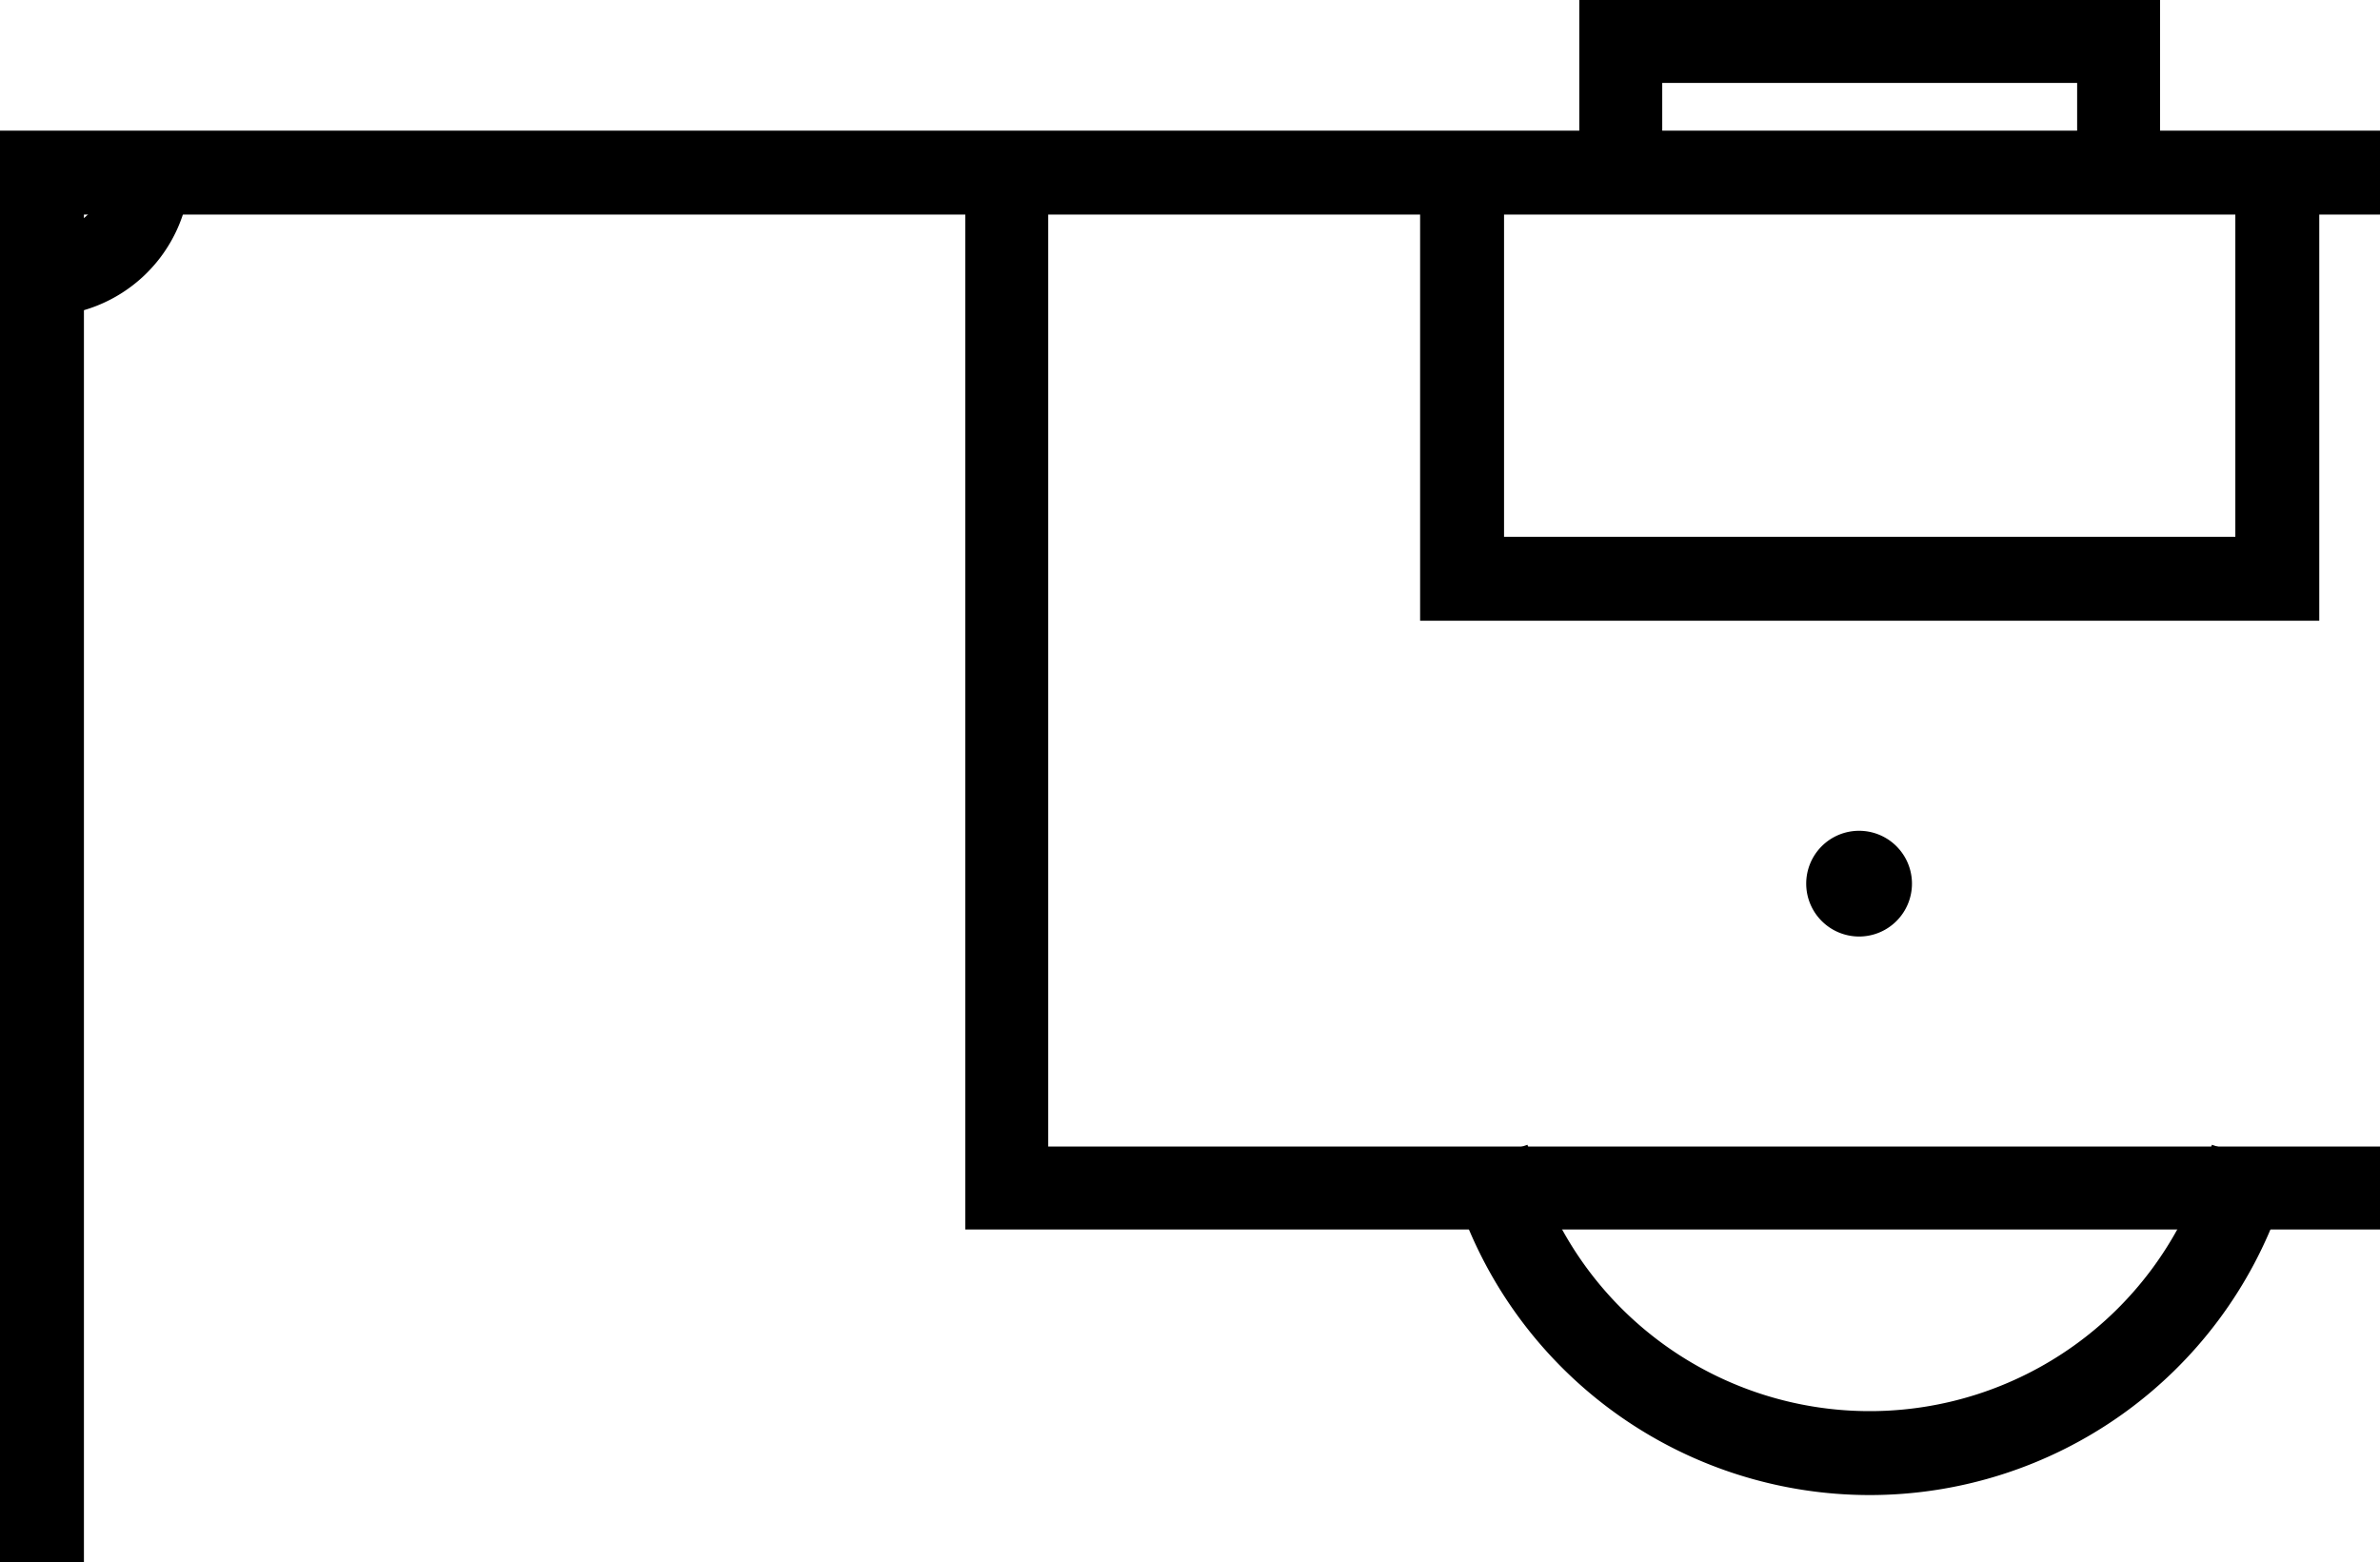 <svg xmlns="http://www.w3.org/2000/svg" xmlns:xlink="http://www.w3.org/1999/xlink" width="760" height="499" viewBox="0 0 760 499"><defs><clipPath id="b"><rect width="760" height="499"/></clipPath></defs><g id="a" clip-path="url(#b)"><g transform="translate(-185.031 2306.204) rotate(-90)"><g transform="translate(130.426 503.272)"><g transform="translate(1708.295)"><path d="M2851.187,1155.989a128.953,128.953,0,0,1,0-243.841l2.213,6.433a122.15,122.15,0,0,0,0,230.975Z" transform="translate(-2764.237 -755.266)" fill="#010101"/><path d="M2854.288,1162.343l-4.728-1.627a133.953,133.953,0,0,1,0-253.3l4.728-1.627,5.465,15.889-4.728,1.627a117.15,117.15,0,0,0,0,221.519l4.728,1.627Z" transform="translate(-2764.237 -755.266)"/><path d="M2854.288,1162.343l-4.728-1.627a133.953,133.953,0,0,1,0-253.3l4.728-1.627,5.465,15.889-4.728,1.627a117.15,117.15,0,0,0,0,221.519l4.728,1.627Z" transform="translate(-2764.237 -755.266)"/><path d="M2857.39,1168.7l-9.457-3.253a138.953,138.953,0,0,1,0-262.753l9.457-3.254,8.718,25.345-9.455,3.253a112.15,112.15,0,0,0,0,212.063l9.455,3.253Zm-6.2-256.55a128.953,128.953,0,0,0,0,243.841l2.213-6.433a122.15,122.15,0,0,1,0-230.975Z" transform="translate(-2764.237 -755.266)"/><path d="M3222.544,1227.875H2895v-557.6h327.544v6.486H2901.486v544.632h321.058Z" transform="translate(-2810.187 -670.271)" fill="#010101"/><path d="M3227.544,1232.875H2890v-567.6h337.544v16.486H2906.486v534.632h321.058Z" transform="translate(-2810.187 -670.271)"/><path d="M3227.544,1232.875H2890v-567.6h337.544v16.486H2906.486v534.632h321.058Z" transform="translate(-2810.187 -670.271)"/><path d="M3232.544,1237.875H2885v-577.6h347.544v26.486H2911.486v524.632h321.058Zm-337.544-10h327.544v-6.486H2901.486V676.757h321.058v-6.486H2895Z" transform="translate(-2810.187 -670.271)"/><path d="M3327.878,1161.324H3194.756V894.2h133.122V901H3201.559v253.522h126.319Z" transform="translate(-2915.521 -748.958)" fill="#010101"/><path d="M3332.878,1166.324H3189.756V889.2h143.122V906H3206.559v243.522h126.319Z" transform="translate(-2915.521 -748.958)"/><path d="M3332.878,1166.324H3189.756V889.2h143.122V906H3206.559v243.522h126.319Z" transform="translate(-2915.521 -748.958)"/><path d="M3337.878,1171.324H3184.756V884.2h153.122V911H3211.559v233.522h126.319Zm-143.122-10h133.122v-6.8H3201.559V901h126.319v-6.8H3194.756Z" transform="translate(-2915.521 -748.958)"/><path d="M3445.126,1138.031H3400v-6.486h38.64V979.055H3400v-6.486h45.126Z" transform="translate(-2987.643 -776.498)" fill="#010101"/><path d="M3450.126,1143.031H3395v-16.486h38.64V984.055H3395V967.569h55.126Z" transform="translate(-2987.643 -776.498)"/><path d="M3450.126,1143.031H3395v-16.486h38.64V984.055H3395V967.569h55.126Z" transform="translate(-2987.643 -776.498)"/><path d="M3455.126,1148.031H3390v-26.486h38.64V989.055H3390V962.569h65.126Zm-55.126-10h45.126V972.569H3400v6.486h38.64v152.491H3400Z" transform="translate(-2987.643 -776.498)"/><circle cx="6.886" cy="6.886" r="6.886" transform="translate(178.381 268.531)" fill="#010101"/><path d="M6.886-5A11.886,11.886,0,1,1-5,6.886,11.9,11.9,0,0,1,6.886-5Zm0,13.772A1.886,1.886,0,1,0,5,6.886,1.888,1.888,0,0,0,6.886,8.772Z" transform="translate(178.381 268.531)"/><path d="M6.886-5A11.886,11.886,0,1,1-5,6.886,11.9,11.9,0,0,1,6.886-5Zm0,13.772A1.886,1.886,0,1,0,5,6.886,1.888,1.888,0,0,0,6.886,8.772Z" transform="translate(178.381 268.531)"/><path d="M6.886-10A16.886,16.886,0,1,1-10,6.886,16.905,16.905,0,0,1,6.886-10Zm0,23.772A6.894,6.894,0,0,1,0,6.886a6.886,6.886,0,0,0,13.772,0A6.894,6.894,0,0,1,6.886,13.772Z" transform="translate(178.381 268.531)"/></g><path d="M700.507,1155.989l-2.213-6.433a122.149,122.149,0,0,0,0-230.975l2.213-6.433a128.952,128.952,0,0,1,0,243.841Z" transform="translate(-329.973 -755.266)" fill="#010101"/><path d="M697.406,1162.343l-5.466-15.889,4.728-1.627a117.149,117.149,0,0,0,0-221.519l-4.728-1.627,5.466-15.889,4.728,1.627a133.952,133.952,0,0,1,0,253.3Z" transform="translate(-329.973 -755.266)"/><path d="M697.406,1162.343l-5.466-15.889,4.728-1.627a117.149,117.149,0,0,0,0-221.519l-4.728-1.627,5.466-15.889,4.728,1.627a133.952,133.952,0,0,1,0,253.3Z" transform="translate(-329.973 -755.266)"/><path d="M694.3,1168.7l-8.719-25.345,9.456-3.253a112.149,112.149,0,0,0,0-212.063l-9.456-3.253,8.719-25.345,9.456,3.253a138.952,138.952,0,0,1,0,262.753Zm3.99-19.142,2.213,6.433a128.952,128.952,0,0,0,0-243.84l-2.213,6.433a122.149,122.149,0,0,1,0,230.975Z" transform="translate(-329.973 -755.266)"/><path d="M527.544,1227.875H200v-6.486H521.058V676.757H200v-6.486H527.544Z" transform="translate(-154.874 -670.271)" fill="#010101"/><path d="M532.544,1232.875H195v-16.486H516.058V681.757H195V665.271H532.544Z" transform="translate(-154.874 -670.271)"/><path d="M532.544,1232.875H195v-16.486H516.058V681.757H195V665.271H532.544Z" transform="translate(-154.874 -670.271)"/><path d="M537.544,1237.875H190v-26.486H511.058V686.757H190V660.271H537.544Zm-337.544-10H527.544v-557.6H200v6.486H521.058v544.632H200Z" transform="translate(-154.874 -670.271)"/><path d="M333.122,1161.324H200v-6.8H326.319V901H200v-6.8H333.122Z" transform="translate(-154.874 -748.958)" fill="#010101"/><path d="M338.122,1166.324H195v-16.8H321.319V906H195V889.2H338.122Z" transform="translate(-154.874 -748.958)"/><path d="M338.122,1166.324H195v-16.8H321.319V906H195V889.2H338.122Z" transform="translate(-154.874 -748.958)"/><path d="M343.122,1171.324H190v-26.8H316.319V911H190V884.2H343.122Zm-143.122-10H333.122V894.2H200V901H326.319v253.522H200Z" transform="translate(-154.874 -748.958)"/><path d="M175.552,1138.031H130.426V972.569h45.126v6.486h-38.64v152.491h38.64Z" transform="translate(-130.426 -776.498)" fill="#010101"/><path d="M180.552,1143.031H125.426V967.569h55.126v16.486h-38.64v142.491h38.64Z" transform="translate(-130.426 -776.498)"/><path d="M180.552,1143.031H125.426V967.569h55.126v16.486h-38.64v142.491h38.64Z" transform="translate(-130.426 -776.498)"/><path d="M185.552,1148.031H120.426V962.569h65.126v26.486h-38.64v132.491h38.64Zm-55.126-10h45.126v-6.486h-38.64V979.055h38.64v-6.486H130.426Z" transform="translate(-130.426 -776.498)"/><circle cx="6.886" cy="6.886" r="6.886" transform="translate(265.33 268.531)" fill="#010101"/><path d="M6.886-5A11.886,11.886,0,1,1-5,6.886,11.9,11.9,0,0,1,6.886-5Zm0,13.772A1.886,1.886,0,1,0,5,6.886,1.888,1.888,0,0,0,6.886,8.772Z" transform="translate(265.33 268.531)"/><path d="M6.886-5A11.886,11.886,0,1,1-5,6.886,11.9,11.9,0,0,1,6.886-5Zm0,13.772A1.886,1.886,0,1,0,5,6.886,1.888,1.888,0,0,0,6.886,8.772Z" transform="translate(265.33 268.531)"/><path d="M6.886-10A16.886,16.886,0,1,1-10,6.886,16.905,16.905,0,0,1,6.886-10Zm0,23.772A6.894,6.894,0,0,1,0,6.886a6.886,6.886,0,0,0,13.772,0A6.894,6.894,0,0,1,6.886,13.772Z" transform="translate(265.33 268.531)"/><g transform="translate(910.283 106.196)"><path d="M1706.486,1179.214a172.606,172.606,0,1,1,122.051-50.555A171.477,171.477,0,0,1,1706.486,1179.214Zm0-338.726c-91.6,0-166.12,74.52-166.12,166.119s74.522,166.121,166.12,166.121,166.12-74.521,166.12-166.121S1798.085,840.488,1706.486,840.488Z" transform="translate(-1533.88 -834.002)" fill="#010101"/><path d="M1706.486,1184.214a177.606,177.606,0,1,1,125.587-52.02A176.444,176.444,0,0,1,1706.486,1184.214Zm0-338.726c-88.842,0-161.12,72.278-161.12,161.119s72.278,161.121,161.12,161.121,161.12-72.278,161.12-161.121S1795.328,845.488,1706.486,845.488Z" transform="translate(-1533.88 -834.002)"/><path d="M1706.486,1184.214a177.606,177.606,0,1,1,125.587-52.02A176.444,176.444,0,0,1,1706.486,1184.214Zm0-338.726c-88.842,0-161.12,72.278-161.12,161.119s72.278,161.121,161.12,161.121,161.12-72.278,161.12-161.121S1795.328,845.488,1706.486,845.488Z" transform="translate(-1533.88 -834.002)"/><path d="M1706.486,1189.214a182.606,182.606,0,1,1,129.122-53.484A181.411,181.411,0,0,1,1706.486,1189.214Zm0-355.212a172.606,172.606,0,1,0,122.051,50.555A171.476,171.476,0,0,0,1706.486,834Zm0,338.726c-91.6,0-166.12-74.521-166.12-166.121s74.521-166.119,166.12-166.119,166.12,74.521,166.12,166.119S1798.085,1172.728,1706.486,1172.728Zm0-322.24c-86.085,0-156.12,70.035-156.12,156.119s70.035,156.121,156.12,156.121,156.12-70.035,156.12-156.121S1792.571,850.488,1706.486,850.488Z" transform="translate(-1533.88 -834.002)"/><circle cx="10.543" cy="10.543" r="10.543" transform="translate(157.696 169.221) rotate(-45)" fill="#010101"/><path d="M10.543-5A15.543,15.543,0,1,1-5,10.543,15.56,15.56,0,0,1,10.543-5Zm0,21.086A5.543,5.543,0,1,0,5,10.543,5.549,5.549,0,0,0,10.543,16.086Z" transform="translate(157.696 169.221) rotate(-45)"/><path d="M10.543-5A15.543,15.543,0,1,1-5,10.543,15.56,15.56,0,0,1,10.543-5Zm0,21.086A5.543,5.543,0,1,0,5,10.543,5.549,5.549,0,0,0,10.543,16.086Z" transform="translate(157.696 169.221) rotate(-45)"/><path d="M10.543-10A20.543,20.543,0,1,1-10,10.543,20.566,20.566,0,0,1,10.543-10Zm0,31.086A10.555,10.555,0,0,1,0,10.543a10.543,10.543,0,0,0,21.086,0A10.555,10.555,0,0,1,10.543,21.086Zm0-10a.55.55,0,0,0,.543-.543H10Z" transform="translate(157.696 169.221) rotate(-45)"/></g></g><g transform="translate(172.15 195.031)"><g transform="translate(3.401)"><rect width="2075.526" height="6.803" fill="#010101"/><path d="M-5-5H2080.526V11.8H-5Z"/><path d="M-5-5H2080.526V11.8H-5Z"/><path d="M-10-10H2085.526V16.8H-10ZM2075.526,0H0V6.8H2075.526Z"/></g><g transform="translate(3.401 1167.443)"><rect width="2075.526" height="6.486" fill="#010101"/><path d="M-5-5H2080.526V11.486H-5Z"/><path d="M-5-5H2080.526V11.486H-5Z"/><path d="M-10-10H2085.526V16.486H-10ZM2075.526,0H0V6.486H2075.526Z"/></g><g transform="translate(2075.526)"><rect width="6.803" height="1173.929" fill="#010101"/><path d="M-5-5H11.8V1178.929H-5Z"/><path d="M-5-5H11.8V1178.929H-5Z"/><path d="M-10-10H16.8V1183.929H-10ZM6.8,0H0V1173.929H6.8Z"/></g><rect width="6.803" height="1173.929" fill="#010101"/><path d="M-5-5H11.8V1178.929H-5Z"/><path d="M-5-5H11.8V1178.929H-5Z"/><path d="M-10-10H16.8V1183.929H-10ZM6.8,0H0V1173.929H6.8Z"/><g transform="translate(1037.763 3.401)"><rect width="6.803" height="1167.285" fill="#010101"/><path d="M-5-5H11.8V1172.285H-5Z"/><path d="M-5-5H11.8V1172.285H-5Z"/><path d="M-10-10H16.8V1177.285H-10ZM6.8,0H0V1167.285H6.8Z"/></g><g transform="translate(3.258 3.4)"><path d="M200.066,237.629l-.287-6.48a30.834,30.834,0,0,0,29.506-30.877h6.486A37.308,37.308,0,0,1,200.066,237.629Z" transform="translate(-199.779 -200.273)" fill="#010101"/><path d="M195.293,242.846l-.73-16.47,5-.221a25.843,25.843,0,0,0,24.727-25.882v-5h16.486v5a42.3,42.3,0,0,1-40.483,42.351Z" transform="translate(-199.779 -200.273)"/><path d="M195.293,242.846l-.73-16.47,5-.221a25.843,25.843,0,0,0,24.727-25.882v-5h16.486v5a42.3,42.3,0,0,1-40.483,42.351Z" transform="translate(-199.779 -200.273)"/><path d="M190.519,248.063l-1.173-26.46,9.99-.443a20.852,20.852,0,0,0,19.948-20.887v-10h26.486v10a47.289,47.289,0,0,1-45.261,47.346Zm9.26-16.913.287,6.48a37.308,37.308,0,0,0,35.7-37.356h-6.486a30.834,30.834,0,0,1-29.506,30.877Z" transform="translate(-199.779 -200.273)"/><g transform="translate(2039.822)"><path d="M3380.435,237.629a37.308,37.308,0,0,1-35.7-37.356h6.486a30.833,30.833,0,0,0,29.505,30.877Z" transform="translate(-3344.731 -200.273)" fill="#010101"/><path d="M3385.208,242.846l-4.995-.222a42.3,42.3,0,0,1-40.483-42.351v-5h16.486v5a25.843,25.843,0,0,0,24.727,25.882l5,.221Z" transform="translate(-3344.731 -200.273)"/><path d="M3385.208,242.846l-4.995-.222a42.3,42.3,0,0,1-40.483-42.351v-5h16.486v5a25.843,25.843,0,0,0,24.727,25.882l5,.221Z" transform="translate(-3344.731 -200.273)"/><path d="M3389.982,248.062l-9.99-.443a47.289,47.289,0,0,1-45.261-47.346v-10h26.486v10a20.852,20.852,0,0,0,19.948,20.887l9.991.443Zm-45.251-47.789a37.308,37.308,0,0,0,35.7,37.356l.288-6.48a30.833,30.833,0,0,1-29.505-30.877Z" transform="translate(-3344.731 -200.273)"/></g><g transform="translate(2039.822 1129.316)"><path d="M3351.217,1978.783h-6.486a37.307,37.307,0,0,1,35.7-37.356l.288,6.479A30.833,30.833,0,0,0,3351.217,1978.783Z" transform="translate(-3344.731 -1941.427)" fill="#010101"/><path d="M3356.217,1983.783h-16.486v-5a42.3,42.3,0,0,1,40.483-42.351l4.995-.221.731,16.47-5,.222a25.843,25.843,0,0,0-24.727,25.882Z" transform="translate(-3344.731 -1941.427)"/><path d="M3356.217,1983.783h-16.486v-5a42.3,42.3,0,0,1,40.483-42.351l4.995-.221.731,16.47-5,.222a25.843,25.843,0,0,0-24.727,25.882Z" transform="translate(-3344.731 -1941.427)"/><path d="M3361.217,1988.783h-26.486v-10a47.289,47.289,0,0,1,45.261-47.346l9.99-.443,1.174,26.46-9.991.443a20.852,20.852,0,0,0-19.948,20.886Zm-16.486-10h6.486a30.833,30.833,0,0,1,29.505-30.877l-.288-6.479A37.308,37.308,0,0,0,3344.731,1978.783Z" transform="translate(-3344.731 -1941.427)"/></g><g transform="translate(0 1129.316)"><path d="M235.771,1978.783h-6.486a30.833,30.833,0,0,0-29.506-30.877l.287-6.479A37.308,37.308,0,0,1,235.771,1978.783Z" transform="translate(-199.779 -1941.427)" fill="#010101"/><path d="M240.771,1983.783H224.285v-5a25.843,25.843,0,0,0-24.727-25.882l-5-.222.73-16.47,5,.222a42.3,42.3,0,0,1,40.483,42.351Z" transform="translate(-199.779 -1941.427)"/><path d="M240.771,1983.783H224.285v-5a25.843,25.843,0,0,0-24.727-25.882l-5-.222.73-16.47,5,.222a42.3,42.3,0,0,1,40.483,42.351Z" transform="translate(-199.779 -1941.427)"/><path d="M245.771,1988.783H219.285v-10a20.852,20.852,0,0,0-19.948-20.886l-9.99-.443,1.173-26.46,9.99.443a47.289,47.289,0,0,1,45.261,47.346Zm-16.486-10h6.486a37.308,37.308,0,0,0-35.7-37.356l-.287,6.479h0A30.834,30.834,0,0,1,229.285,1978.783Z" transform="translate(-199.779 -1941.427)"/></g></g></g></g></g></svg>